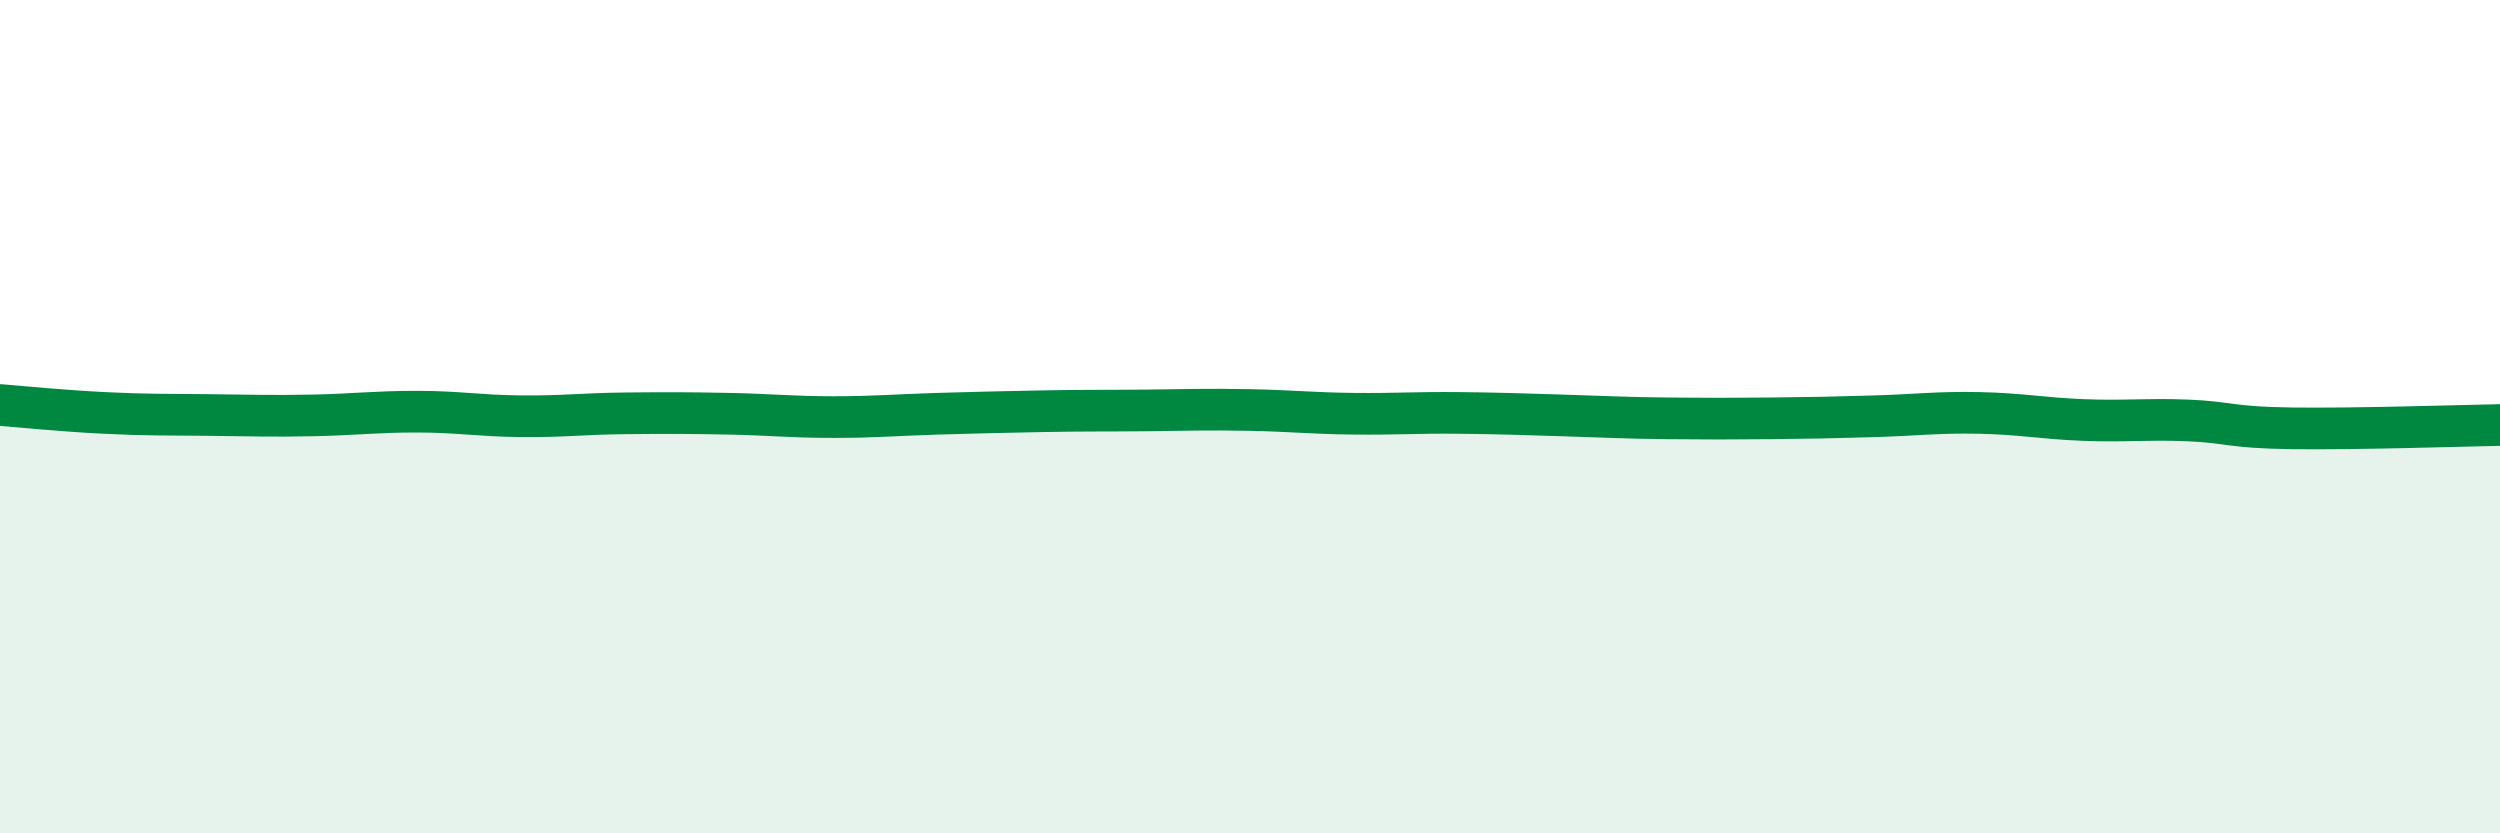 
    <svg width="60" height="20" viewBox="0 0 60 20" xmlns="http://www.w3.org/2000/svg">
      <path
        d="M 0,9.72 C 0.5,9.76 1.5,9.86 2.5,9.91 C 3.5,9.96 4,9.95 5,9.96 C 6,9.97 6.5,9.99 7.5,9.97 C 8.5,9.95 9,9.88 10,9.88 C 11,9.88 11.5,9.98 12.5,9.99 C 13.5,10 14,9.93 15,9.92 C 16,9.91 16.5,9.91 17.5,9.93 C 18.5,9.95 19,10.01 20,10.01 C 21,10.01 21.5,9.96 22.5,9.93 C 23.5,9.9 24,9.89 25,9.87 C 26,9.85 26.5,9.86 27.5,9.85 C 28.5,9.84 29,9.82 30,9.84 C 31,9.86 31.5,9.92 32.5,9.93 C 33.5,9.94 34,9.9 35,9.91 C 36,9.92 36.5,9.94 37.5,9.97 C 38.5,10 39,10.03 40,10.04 C 41,10.05 41.5,10.05 42.5,10.04 C 43.5,10.03 44,10.02 45,9.99 C 46,9.96 46.5,9.89 47.5,9.91 C 48.5,9.93 49,10.04 50,10.08 C 51,10.12 51.5,10.05 52.5,10.09 C 53.5,10.13 53.5,10.26 55,10.28 C 56.5,10.3 59,10.22 60,10.2L60 20L0 20Z"
        fill="#008740"
        opacity="0.1"
        stroke-linecap="round"
        stroke-linejoin="round"
      />
      <path
        d="M 0,9.72 C 0.5,9.76 1.5,9.86 2.5,9.91 C 3.5,9.96 4,9.95 5,9.96 C 6,9.97 6.5,9.99 7.5,9.97 C 8.5,9.95 9,9.88 10,9.88 C 11,9.88 11.5,9.98 12.5,9.99 C 13.5,10 14,9.93 15,9.92 C 16,9.91 16.5,9.91 17.5,9.93 C 18.5,9.95 19,10.01 20,10.01 C 21,10.01 21.5,9.96 22.5,9.93 C 23.5,9.9 24,9.89 25,9.87 C 26,9.85 26.5,9.86 27.5,9.85 C 28.5,9.84 29,9.82 30,9.84 C 31,9.86 31.5,9.92 32.5,9.93 C 33.5,9.94 34,9.9 35,9.91 C 36,9.92 36.5,9.94 37.5,9.97 C 38.5,10 39,10.03 40,10.04 C 41,10.05 41.5,10.05 42.5,10.04 C 43.5,10.03 44,10.02 45,9.99 C 46,9.96 46.5,9.89 47.5,9.91 C 48.5,9.93 49,10.04 50,10.08 C 51,10.12 51.5,10.05 52.5,10.09 C 53.5,10.13 53.5,10.26 55,10.28 C 56.5,10.3 59,10.22 60,10.2"
        stroke="#008740"
        stroke-width="1"
        fill="none"
        stroke-linecap="round"
        stroke-linejoin="round"
      />
    </svg>
  